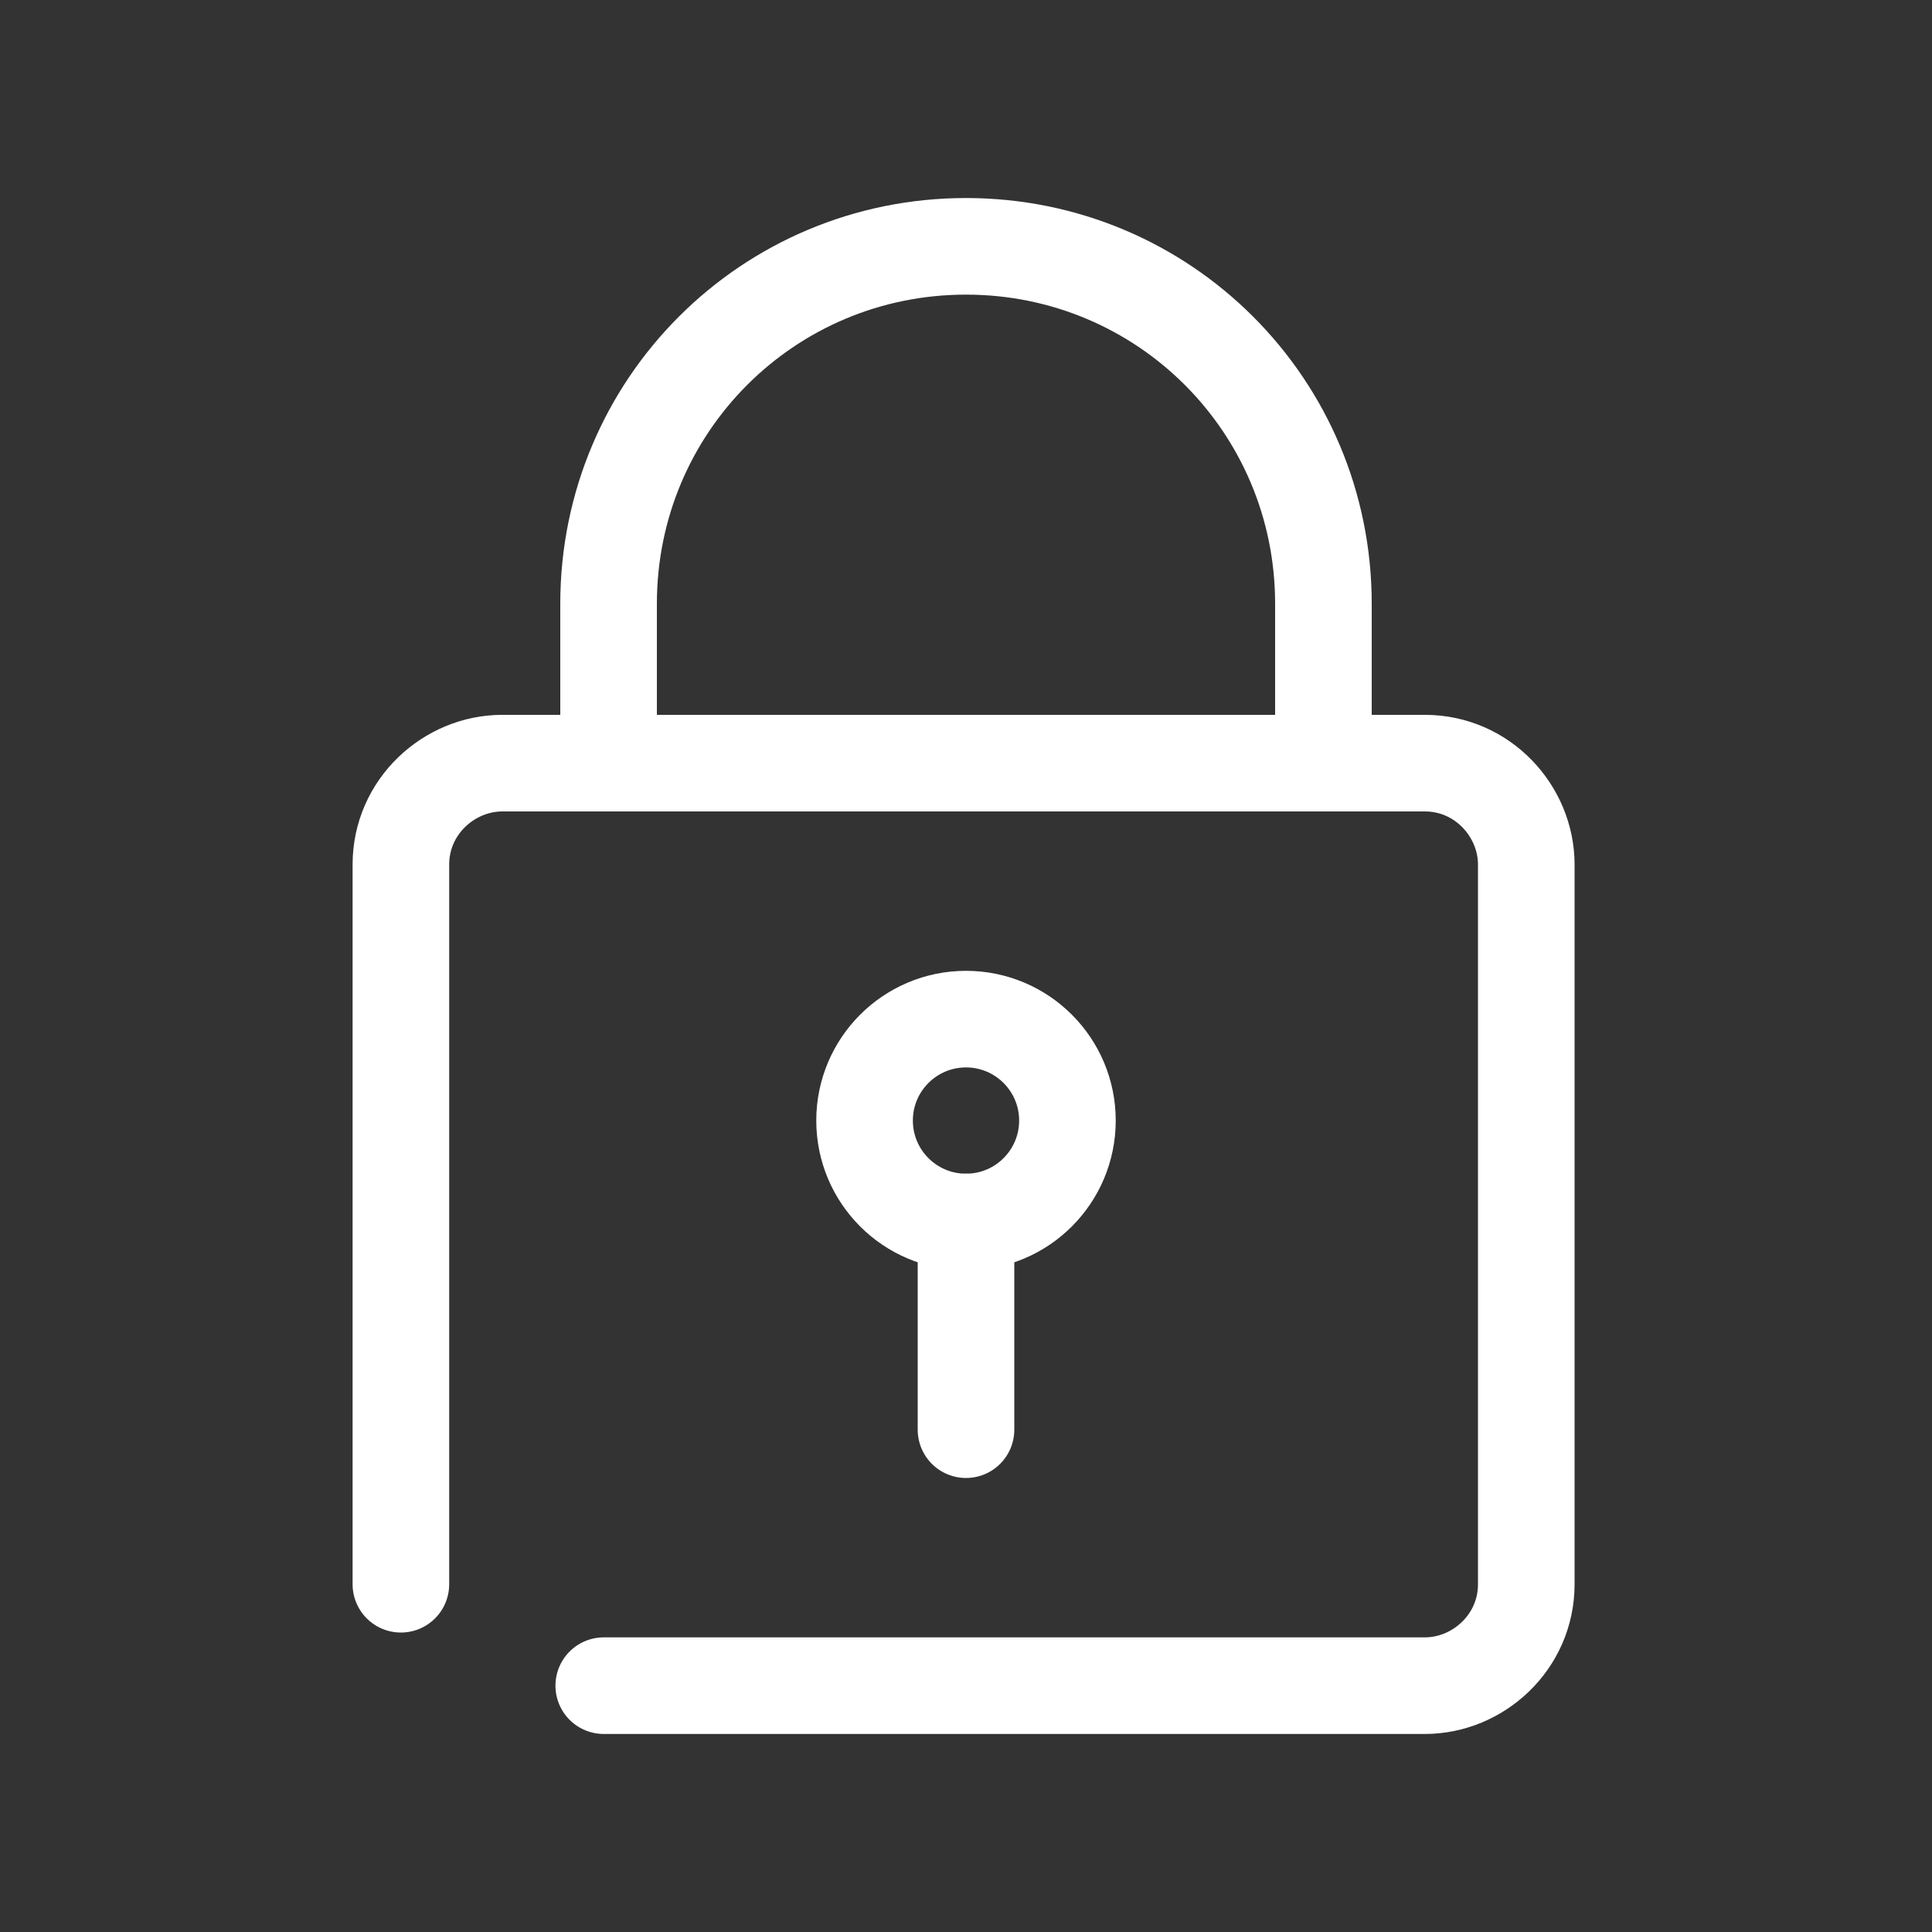 <?xml version="1.0" encoding="utf-8"?>
<!-- Generator: Adobe Illustrator 25.3.1, SVG Export Plug-In . SVG Version: 6.00 Build 0)  -->
<svg version="1.1" id="图层_1" xmlns="http://www.w3.org/2000/svg" xmlns:xlink="http://www.w3.org/1999/xlink" x="0px" y="0px"
	 viewBox="0 0 40 40" style="enable-background:new 0 0 40 40;" xml:space="preserve">
<rect x="0" y="0" width="40" height="40" fill="#333333" stroke="none"/>
<style type="text/css">
	.st0{fill:none;stroke:#FFFFFF;stroke-width:2;stroke-linecap:round;stroke-linejoin:round;}
	.st1{fill:none;stroke:#424242;stroke-width:2;stroke-linecap:round;stroke-linejoin:round;}
	.st2{fill:none;stroke:#FFFFFF;stroke-width:2.126;stroke-linecap:round;stroke-linejoin:round;}
	.st3{fill:#FFFFFF;}
</style>
<g>
	<path class="st0" d="M8.3,32.8V17.9c0-1.2,1-2.1,2.1-2.1h19.1c1.2,0,2.1,1,2.1,2.1v14.9c0,1.2-1,2.1-2.1,2.1h-17"/>
	<path class="st0" d="M12.6,15.7v-3.2c0-4.1,3.3-7.4,7.4-7.4s7.4,3.3,7.4,7.4v3.2"/>
	<circle class="st0" cx="20" cy="23.2" r="2.1"/>
	<line class="st0" x1="20" y1="29.6" x2="20" y2="25.3"/>
</g>
</svg>

